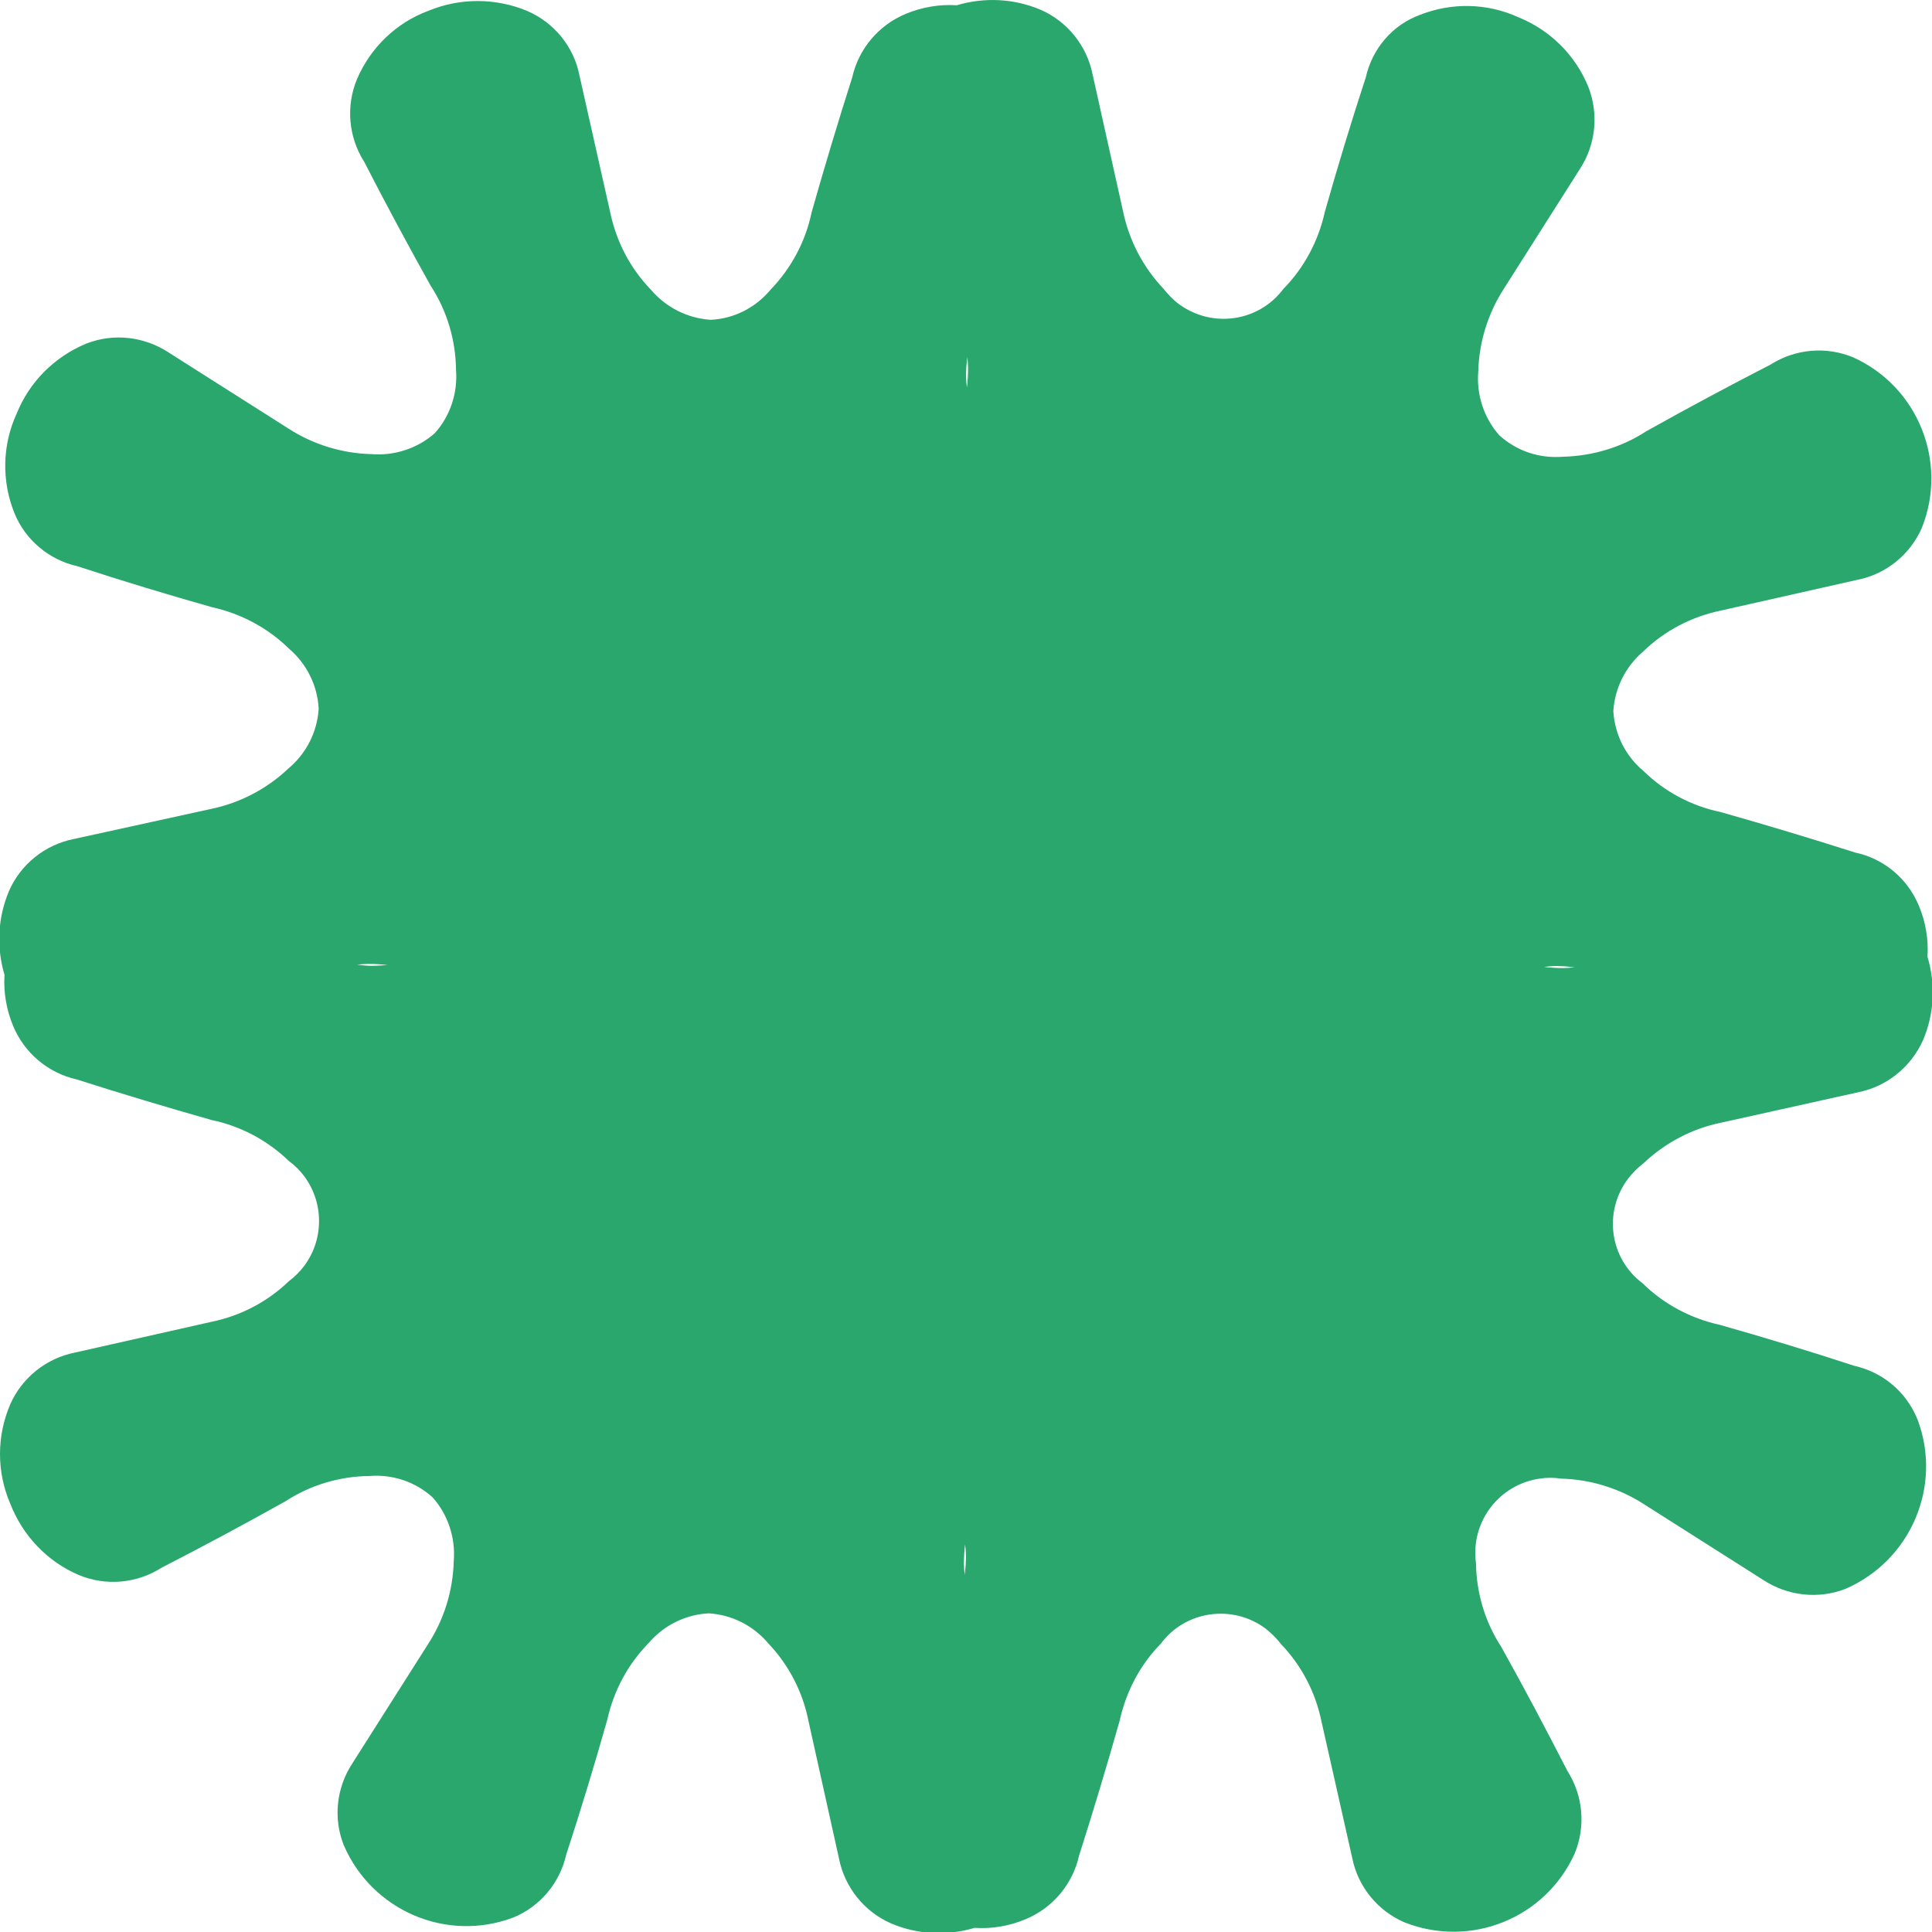 <?xml version="1.0" encoding="utf-8"?>
<!-- Generator: Adobe Illustrator 23.0.3, SVG Export Plug-In . SVG Version: 6.00 Build 0)  -->
<svg version="1.1" id="汚れアイコン" xmlns="http://www.w3.org/2000/svg" xmlns:xlink="http://www.w3.org/1999/xlink" x="0px"
	 y="0px" width="51.35px" height="51.35px" viewBox="0 0 51.35 51.35" style="enable-background:new 0 0 51.35 51.35;"
	 xml:space="preserve">
<style type="text/css">
	.st0{fill:#29A76C;}
</style>
<path id="パス_438" class="st0" d="M49.28,36.3c-1.19-0.39-2.38-0.75-3.58-1.09c-0.77-0.17-1.48-0.55-2.04-1.1
	c-0.88-0.66-1.05-1.9-0.39-2.78c0.12-0.15,0.25-0.29,0.41-0.41c0.57-0.54,1.28-0.92,2.06-1.08l3.65-0.81
	c0.76-0.15,1.4-0.67,1.72-1.38c0.3-0.7,0.34-1.49,0.12-2.22c0.03-0.47-0.05-0.93-0.23-1.36c-0.3-0.72-0.93-1.25-1.69-1.41
	c-1.19-0.38-2.39-0.74-3.59-1.08c-0.77-0.16-1.48-0.54-2.04-1.09c-0.48-0.4-0.76-0.97-0.8-1.59c0.04-0.62,0.33-1.19,0.8-1.59
	c0.57-0.55,1.28-0.92,2.05-1.08l3.64-0.82c0.76-0.15,1.4-0.67,1.71-1.38c0.7-1.75-0.1-3.75-1.82-4.53c-0.72-0.3-1.54-0.23-2.2,0.19
	c-1.11,0.57-2.21,1.16-3.3,1.77c-0.66,0.43-1.43,0.66-2.22,0.68c-0.62,0.05-1.23-0.15-1.69-0.57c-0.41-0.46-0.61-1.08-0.56-1.69
	c0.02-0.79,0.26-1.56,0.69-2.22l2-3.15c0.43-0.65,0.52-1.46,0.24-2.19c-0.34-0.85-1.02-1.52-1.86-1.86
	c-0.83-0.38-1.78-0.4-2.63-0.06C37,0.67,36.47,1.3,36.3,2.06c-0.39,1.19-0.75,2.38-1.09,3.58c-0.17,0.77-0.55,1.48-1.1,2.04
	c-0.66,0.88-1.9,1.05-2.78,0.4c-0.16-0.12-0.29-0.26-0.41-0.41c-0.54-0.57-0.91-1.28-1.07-2.05l-0.81-3.64
	c-0.15-0.76-0.67-1.41-1.38-1.72c-0.71-0.3-1.49-0.34-2.23-0.12c-0.46-0.03-0.93,0.05-1.36,0.23c-0.72,0.3-1.25,0.93-1.42,1.69
	c-0.38,1.19-0.74,2.39-1.08,3.59c-0.16,0.77-0.54,1.48-1.09,2.05c-0.4,0.48-0.97,0.77-1.59,0.8c-0.62-0.04-1.19-0.33-1.59-0.8
	c-0.55-0.57-0.92-1.28-1.08-2.05l-0.82-3.65c-0.15-0.76-0.67-1.4-1.39-1.71c-0.84-0.35-1.79-0.35-2.63,0
	C10.54,0.6,9.85,1.26,9.49,2.1c-0.3,0.72-0.23,1.54,0.19,2.2c0.57,1.11,1.16,2.21,1.77,3.3c0.43,0.66,0.66,1.43,0.67,2.22
	c0.05,0.62-0.15,1.23-0.56,1.69c-0.46,0.41-1.08,0.61-1.69,0.56c-0.79-0.02-1.56-0.26-2.22-0.69l-3.15-2
	C3.84,8.94,3.02,8.85,2.3,9.13C1.45,9.48,0.78,10.15,0.44,11c-0.38,0.83-0.4,1.78-0.06,2.63c0.29,0.72,0.92,1.25,1.68,1.42
	c1.19,0.39,2.38,0.75,3.58,1.09c0.77,0.17,1.48,0.55,2.04,1.1c0.47,0.4,0.76,0.98,0.79,1.6c-0.04,0.62-0.33,1.19-0.81,1.59
	c-0.57,0.54-1.28,0.91-2.05,1.07l-3.65,0.8c-0.76,0.15-1.41,0.67-1.72,1.38c-0.3,0.71-0.34,1.49-0.12,2.23
	c-0.03,0.46,0.05,0.93,0.23,1.36c0.3,0.72,0.93,1.25,1.69,1.42c1.19,0.38,2.39,0.74,3.59,1.08c0.77,0.16,1.48,0.54,2.05,1.09
	c0.88,0.65,1.06,1.9,0.41,2.78c-0.12,0.16-0.25,0.29-0.41,0.41c-0.57,0.55-1.28,0.92-2.05,1.08l-3.64,0.82
	c-0.76,0.15-1.41,0.67-1.72,1.38c-0.36,0.84-0.36,1.79,0,2.63c0.33,0.85,0.98,1.54,1.82,1.9c0.72,0.3,1.54,0.23,2.2-0.19
	c1.11-0.57,2.21-1.16,3.3-1.77c0.66-0.43,1.43-0.66,2.22-0.67c0.62-0.05,1.23,0.15,1.69,0.57c0.41,0.46,0.61,1.08,0.56,1.69
	c-0.02,0.79-0.26,1.56-0.69,2.22l-2,3.15c-0.43,0.65-0.52,1.47-0.23,2.19c0.75,1.73,2.72,2.58,4.49,1.92
	c0.72-0.29,1.25-0.92,1.42-1.68c0.39-1.19,0.75-2.38,1.09-3.58c0.17-0.77,0.55-1.48,1.1-2.04c0.4-0.47,0.98-0.76,1.6-0.79
	c0.62,0.04,1.19,0.33,1.59,0.81c0.54,0.57,0.91,1.29,1.06,2.06l0.81,3.65c0.15,0.76,0.67,1.41,1.38,1.72
	c0.7,0.3,1.49,0.34,2.22,0.12c0.47,0.03,0.93-0.05,1.36-0.23c0.72-0.3,1.25-0.93,1.42-1.69c0.38-1.19,0.74-2.39,1.08-3.59
	c0.17-0.77,0.54-1.48,1.09-2.04c0.65-0.88,1.9-1.06,2.78-0.41c0.15,0.12,0.29,0.25,0.41,0.41c0.55,0.57,0.92,1.28,1.08,2.05
	l0.82,3.64c0.15,0.76,0.67,1.4,1.38,1.71c1.76,0.7,3.75-0.1,4.53-1.82c0.3-0.72,0.23-1.54-0.19-2.2c-0.57-1.11-1.15-2.21-1.76-3.3
	c-0.43-0.66-0.66-1.43-0.67-2.22c-0.15-1.09,0.6-2.09,1.69-2.25c0.19-0.03,0.38-0.03,0.57,0c0.79,0.02,1.56,0.26,2.22,0.69l3.15,2
	c0.65,0.43,1.47,0.52,2.19,0.24c1.73-0.75,2.58-2.72,1.92-4.49C50.67,36.99,50.04,36.47,49.28,36.3z M9.84,25.67
	c-0.11,0-0.23-0.02-0.35-0.03c0.1-0.01,0.21-0.02,0.3-0.02c0.17,0,0.34,0.01,0.51,0.03C10.14,25.66,9.99,25.67,9.84,25.67z
	 M25.64,41.86c-0.01-0.1-0.02-0.21-0.02-0.3c0-0.17,0.01-0.34,0.03-0.51c0.02,0.15,0.03,0.31,0.02,0.46
	C25.67,41.62,25.65,41.74,25.64,41.86L25.64,41.86z M25.7,10.3c-0.02-0.15-0.03-0.3-0.02-0.46c0-0.11,0.02-0.23,0.03-0.35
	c0.01,0.1,0.02,0.2,0.02,0.3C25.73,9.96,25.72,10.13,25.7,10.3z M41.55,25.73c-0.17,0-0.34-0.01-0.51-0.03
	c0.15-0.02,0.31-0.03,0.46-0.02c0.11,0,0.23,0.02,0.35,0.03C41.76,25.72,41.65,25.73,41.55,25.73z"/>
</svg>
